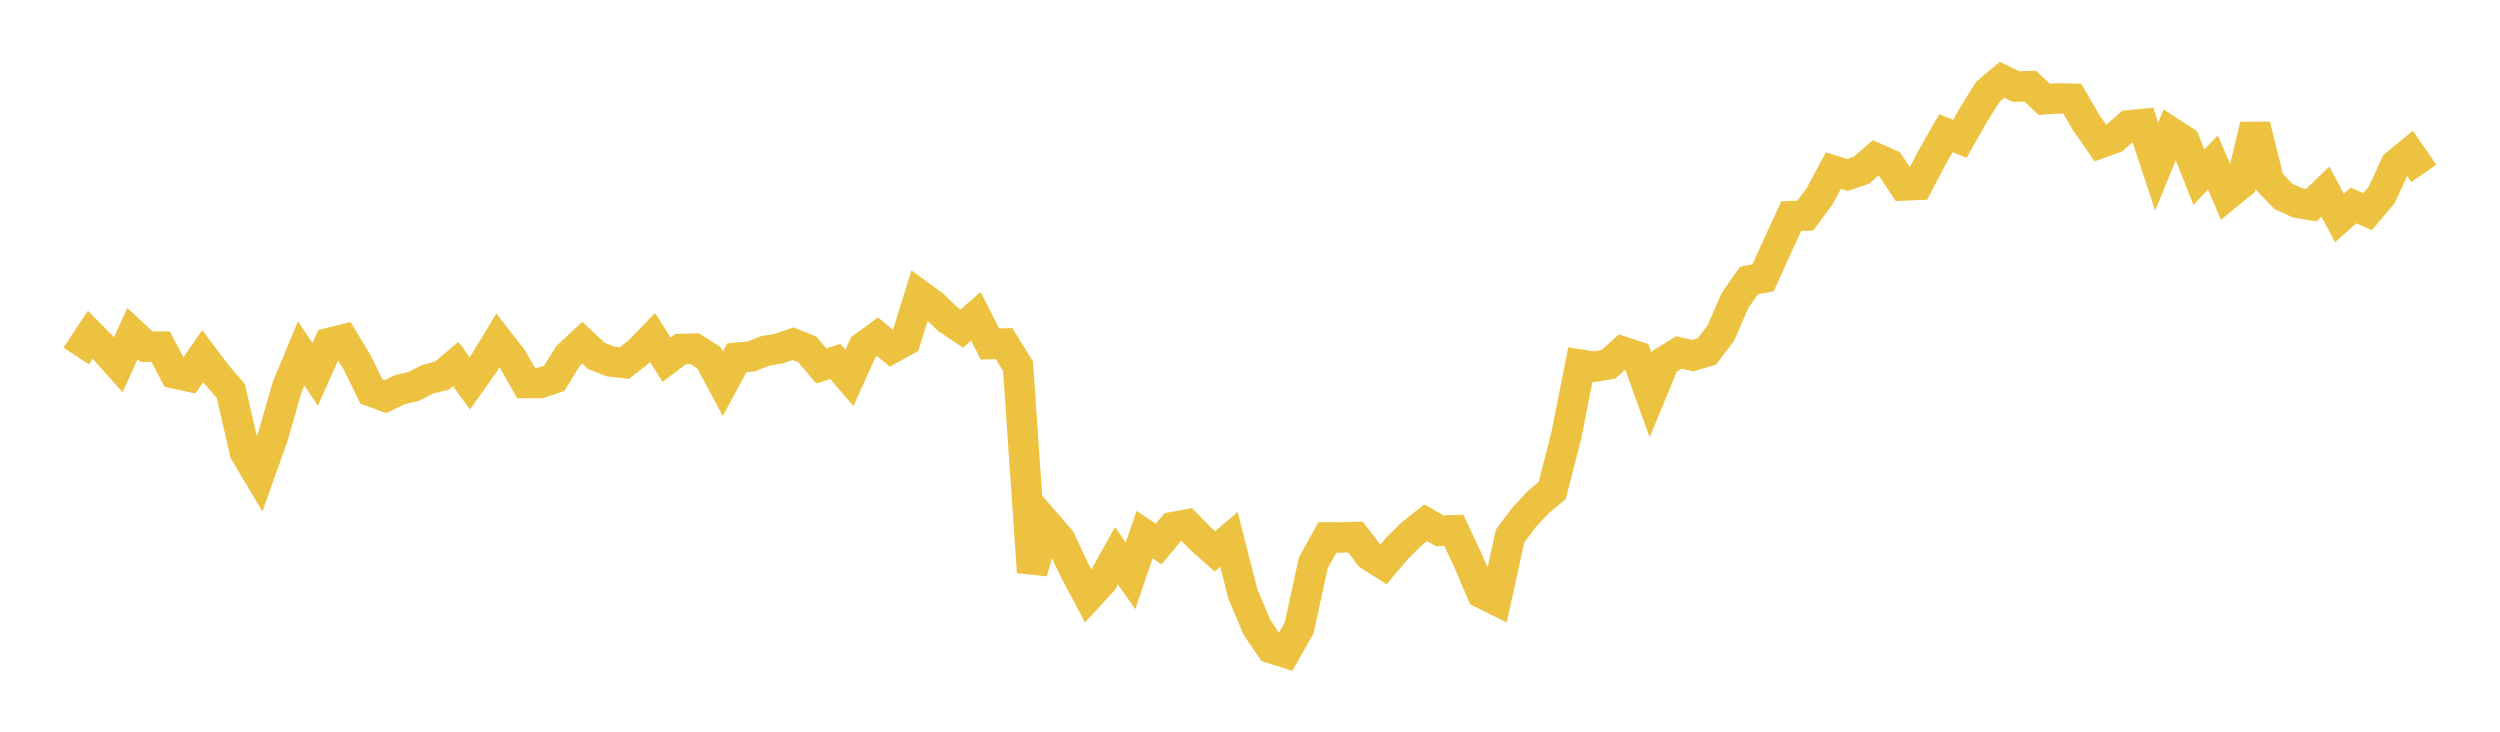 <svg width="164" height="48" xmlns="http://www.w3.org/2000/svg" xmlns:xlink="http://www.w3.org/1999/xlink"><path fill="none" stroke="rgb(237,194,64)" stroke-width="2" d="M5,23.352L5.922,21.963L6.844,22.891L7.766,23.922L8.689,21.878L9.611,22.741L10.533,22.737L11.455,24.489L12.377,24.693L13.299,23.362L14.222,24.585L15.144,25.657L16.066,29.671L16.988,31.216L17.91,28.626L18.832,25.401L19.754,23.184L20.677,24.556L21.599,22.499L22.521,22.274L23.443,23.796L24.365,25.682L25.287,26.018L26.21,25.57L27.132,25.352L28.054,24.879L28.976,24.65L29.898,23.881L30.82,25.149L31.743,23.844L32.665,22.323L33.587,23.504L34.509,25.124L35.431,25.128L36.353,24.823L37.275,23.334L38.198,22.478L39.12,23.348L40.042,23.709L40.964,23.812L41.886,23.088L42.808,22.139L43.731,23.598L44.653,22.9L45.575,22.872L46.497,23.459L47.419,25.179L48.341,23.468L49.263,23.388L50.186,23.025L51.108,22.861L52.03,22.544L52.952,22.915L53.874,24.004L54.796,23.712L55.719,24.793L56.641,22.759L57.563,22.089L58.485,22.848L59.407,22.34L60.329,19.37L61.251,20.044L62.174,20.937L63.096,21.551L64.018,20.749L64.94,22.567L65.862,22.536L66.784,24.027L67.707,37.534L68.629,34.342L69.551,35.412L70.473,37.376L71.395,39.114L72.317,38.108L73.24,36.456L74.162,37.775L75.084,35.069L76.006,35.69L76.928,34.583L77.85,34.41L78.772,35.345L79.695,36.169L80.617,35.384L81.539,38.982L82.461,41.163L83.383,42.519L84.305,42.812L85.228,41.188L86.15,36.934L87.072,35.258L87.994,35.259L88.916,35.231L89.838,36.434L90.76,37.019L91.683,35.933L92.605,35.022L93.527,34.293L94.449,34.821L95.371,34.787L96.293,36.751L97.216,38.912L98.138,39.371L99.06,35.162L99.982,33.935L100.904,32.952L101.826,32.167L102.749,28.572L103.671,23.919L104.593,24.056L105.515,23.894L106.437,23.065L107.359,23.371L108.281,25.92L109.204,23.691L110.126,23.123L111.048,23.329L111.97,23.057L112.892,21.844L113.814,19.715L114.737,18.401L115.659,18.224L116.581,16.181L117.503,14.182L118.425,14.144L119.347,12.911L120.269,11.192L121.192,11.478L122.114,11.165L123.036,10.366L123.958,10.775L124.88,12.166L125.802,12.128L126.725,10.36L127.647,8.741L128.569,9.101L129.491,7.472L130.413,6.01L131.335,5.239L132.257,5.68L133.18,5.652L134.102,6.513L135.024,6.455L135.946,6.477L136.868,8.066L137.79,9.385L138.713,9.048L139.635,8.227L140.557,8.135L141.479,10.928L142.401,8.677L143.323,9.277L144.246,11.621L145.168,10.662L146.09,12.802L147.012,12.049L147.934,8.22L148.856,11.906L149.778,12.876L150.701,13.301L151.623,13.459L152.545,12.567L153.467,14.297L154.389,13.48L155.311,13.884L156.234,12.798L157.156,10.795L158.078,10.039L159,11.374"></path></svg>